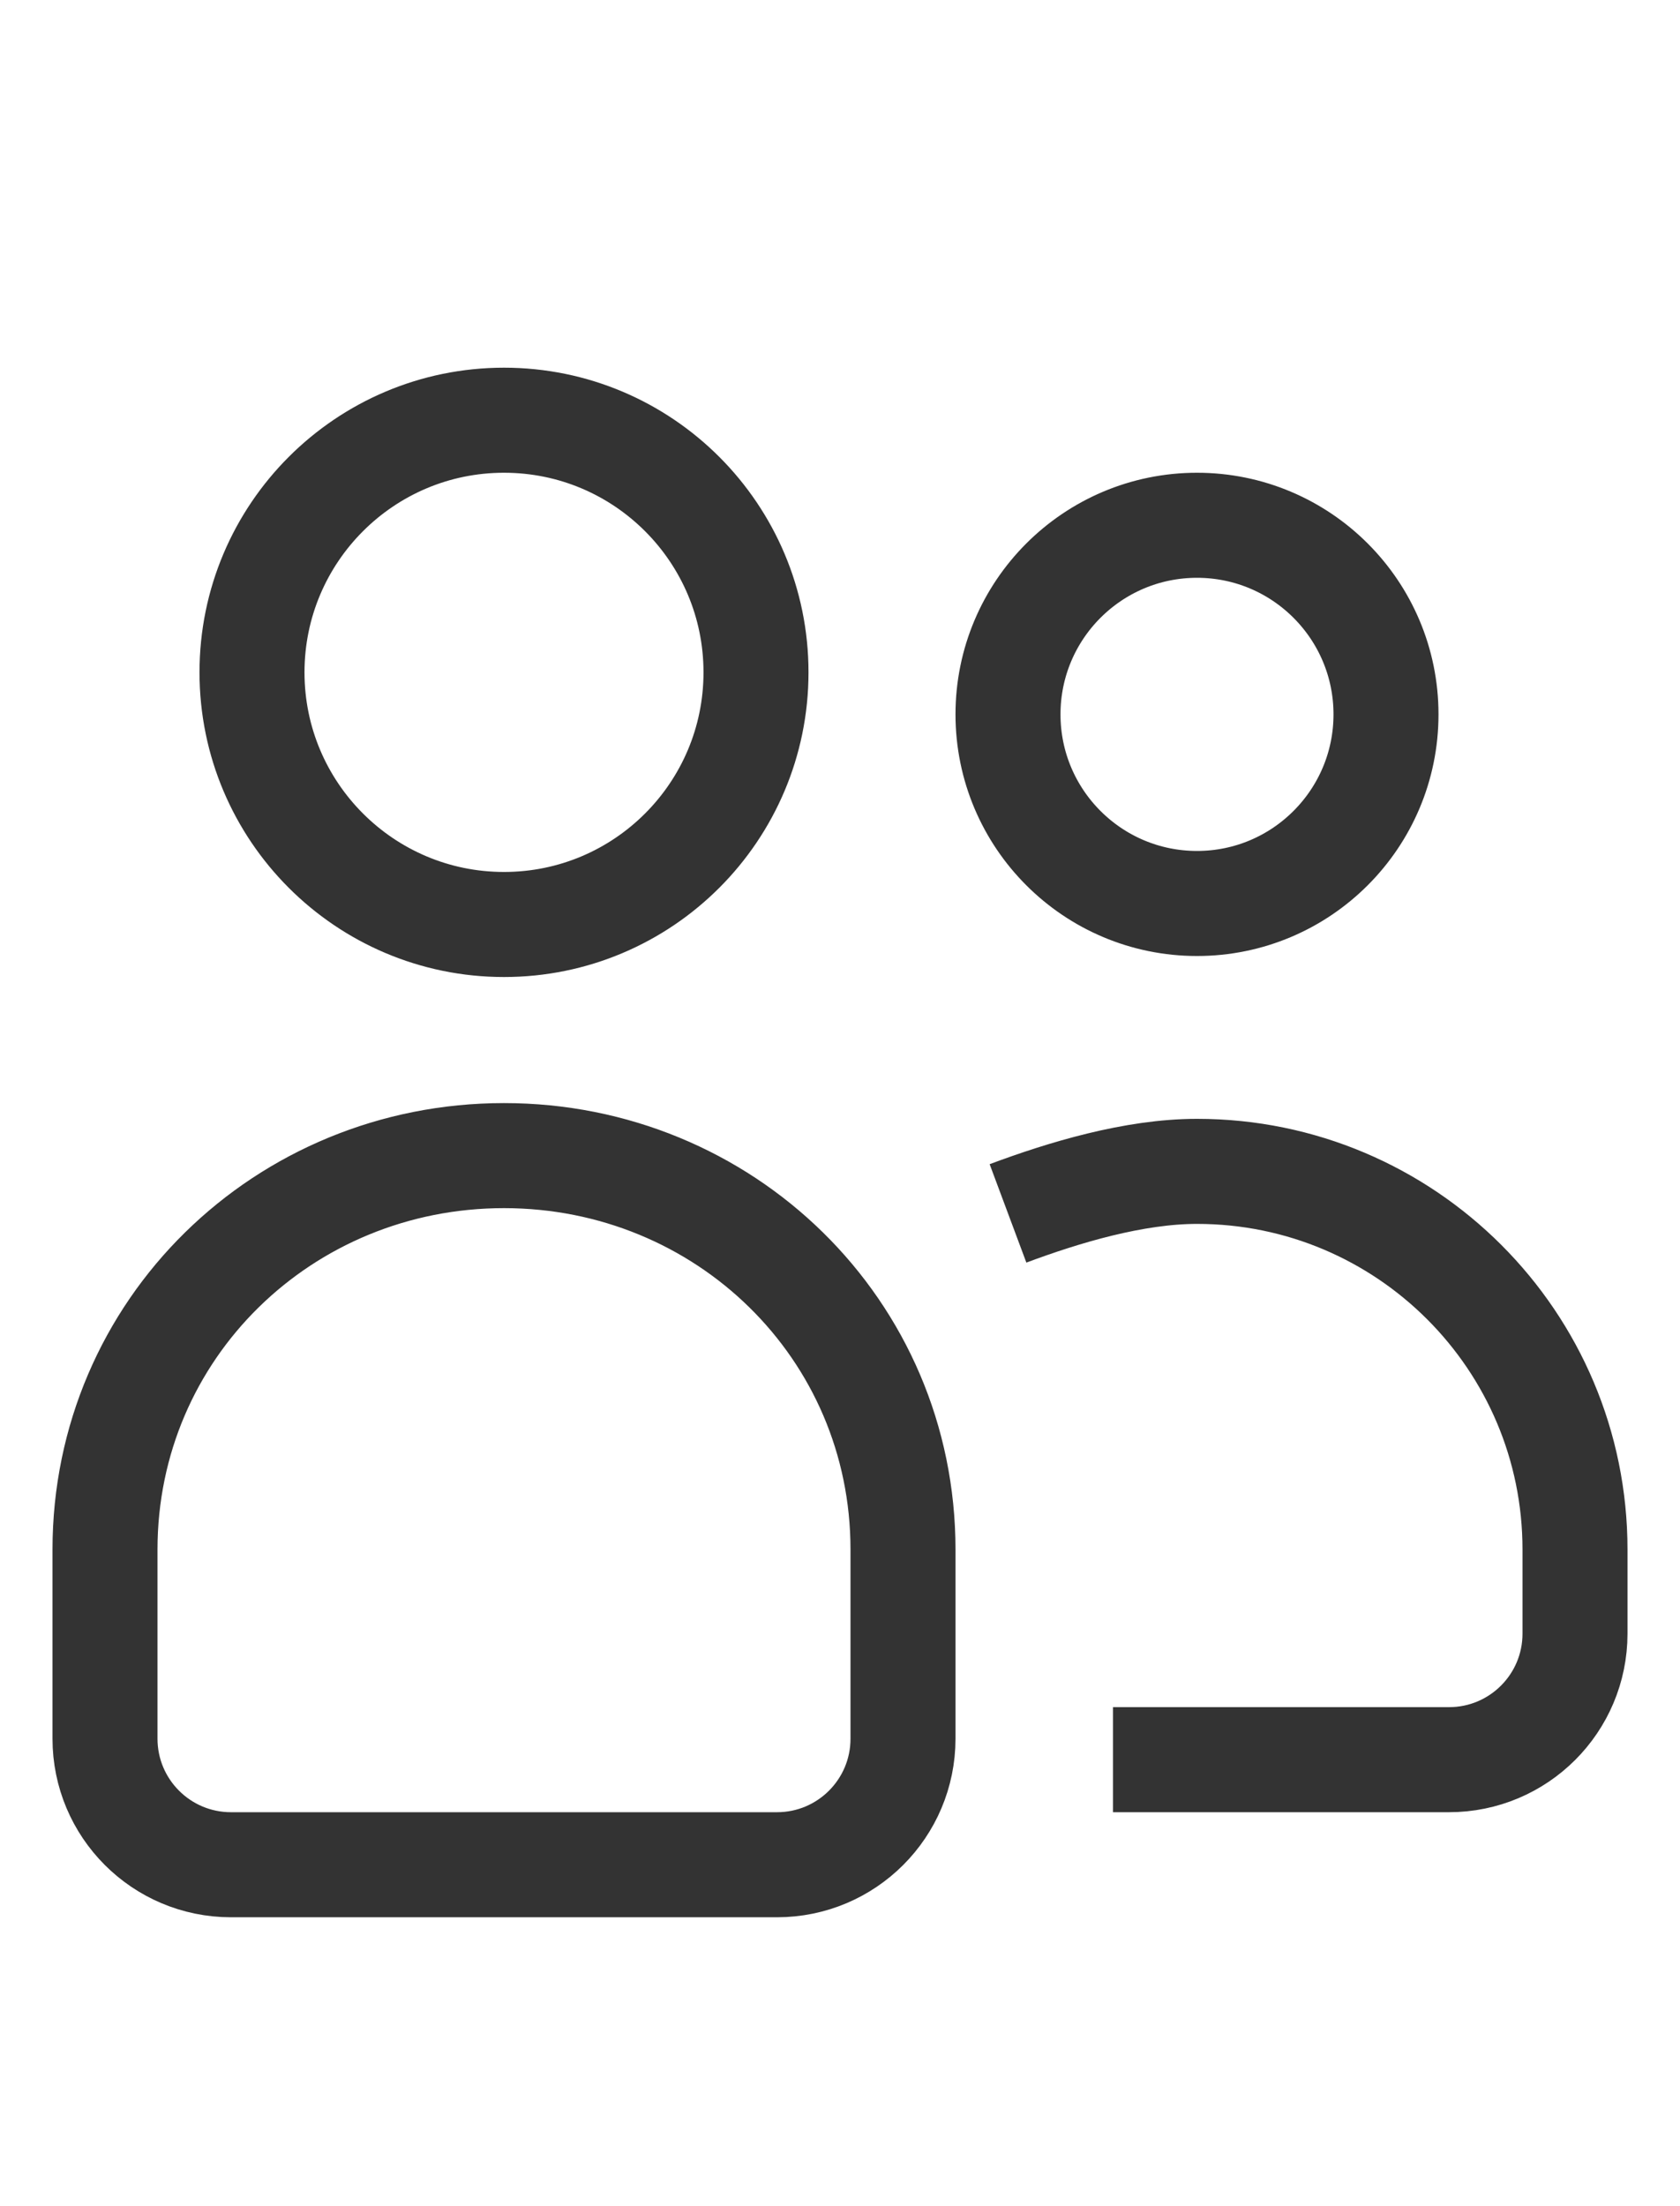 <svg width="16" height="21" viewBox="0 0 16 21" fill="none" xmlns="http://www.w3.org/2000/svg">
<path d="M10.6 16.75H13.8C14.463 16.75 15 16.213 15 15.55V14.75C15 12.762 13.388 11.15 11.4 11.15C10.8 11.15 10.133 11.351 9.6 11.55M7.2 6.4C7.2 7.725 6.126 8.8 4.8 8.8C3.475 8.8 2.4 7.725 2.4 6.4C2.4 5.075 3.475 4 4.8 4C6.126 4 7.2 5.075 7.2 6.4ZM13.2 6.8C13.2 7.794 12.394 8.6 11.4 8.6C10.406 8.6 9.6 7.794 9.6 6.8C9.6 5.806 10.406 5 11.4 5C12.394 5 13.2 5.806 13.2 6.8ZM2.2 17.75H7.4C8.063 17.75 8.6 17.213 8.6 16.55V14.75C8.6 12.651 6.899 11 4.8 11C2.701 11 1 12.651 1 14.75V16.55C1 17.213 1.537 17.75 2.2 17.75Z" stroke="#333333" stroke-linejoin="round"/>
</svg>
